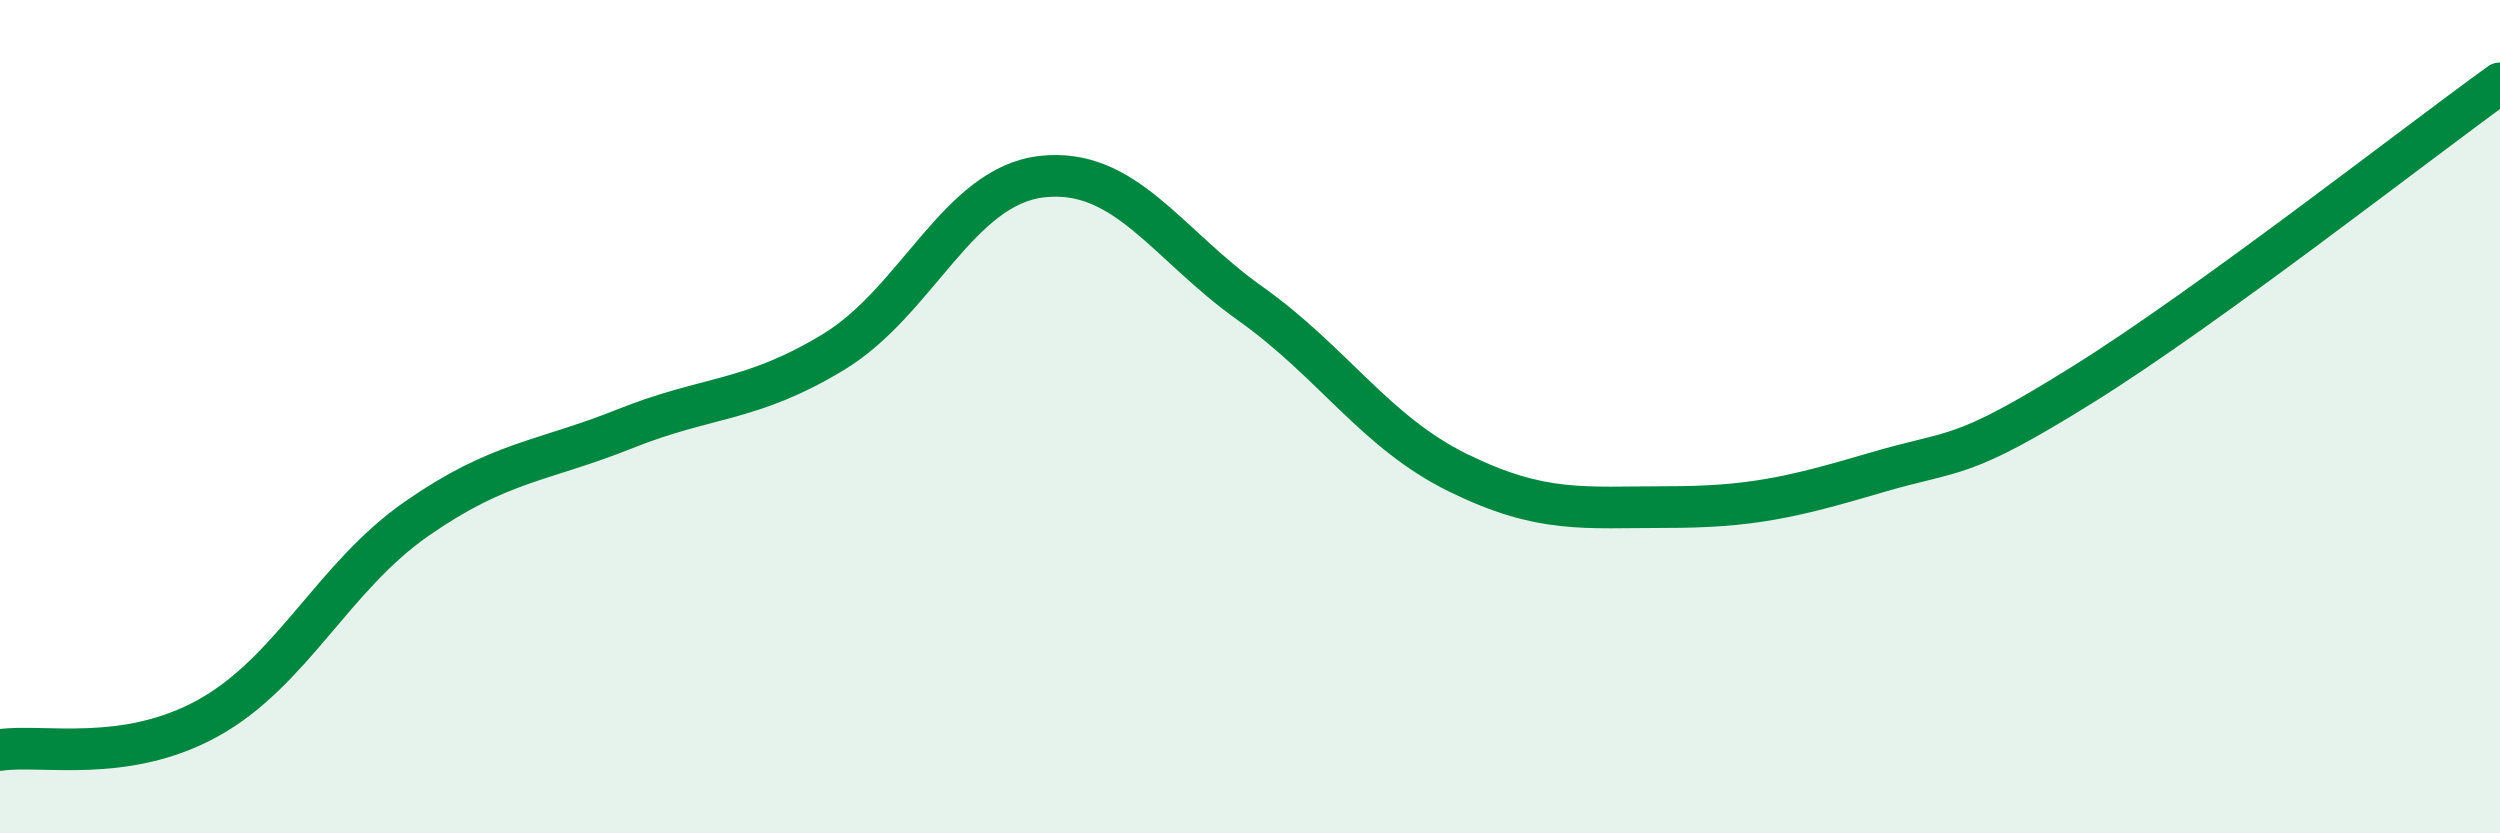 
    <svg width="60" height="20" viewBox="0 0 60 20" xmlns="http://www.w3.org/2000/svg">
      <path
        d="M 0,18 C 1,17.85 3,18.34 5,17.23 C 7,16.12 8,13.84 10,12.45 C 12,11.06 13,11.09 15,10.29 C 17,9.49 18,9.66 20,8.45 C 22,7.24 23,4.47 25,4.24 C 27,4.01 28,5.86 30,7.28 C 32,8.7 33,10.37 35,11.35 C 37,12.33 38,12.17 40,12.17 C 42,12.17 43,11.94 45,11.35 C 47,10.76 47,11.09 50,9.22 C 53,7.35 58,3.44 60,2L60 20L0 20Z"
        fill="#008740"
        opacity="0.1"
        stroke-linecap="round"
        stroke-linejoin="round"
      />
      <path
        d="M 0,18 C 1,17.85 3,18.34 5,17.23 C 7,16.12 8,13.84 10,12.45 C 12,11.06 13,11.09 15,10.29 C 17,9.49 18,9.66 20,8.45 C 22,7.24 23,4.47 25,4.24 C 27,4.01 28,5.86 30,7.28 C 32,8.7 33,10.37 35,11.35 C 37,12.33 38,12.17 40,12.17 C 42,12.17 43,11.94 45,11.35 C 47,10.76 47,11.09 50,9.22 C 53,7.35 58,3.44 60,2"
        stroke="#008740"
        stroke-width="1"
        fill="none"
        stroke-linecap="round"
        stroke-linejoin="round"
      />
    </svg>
  